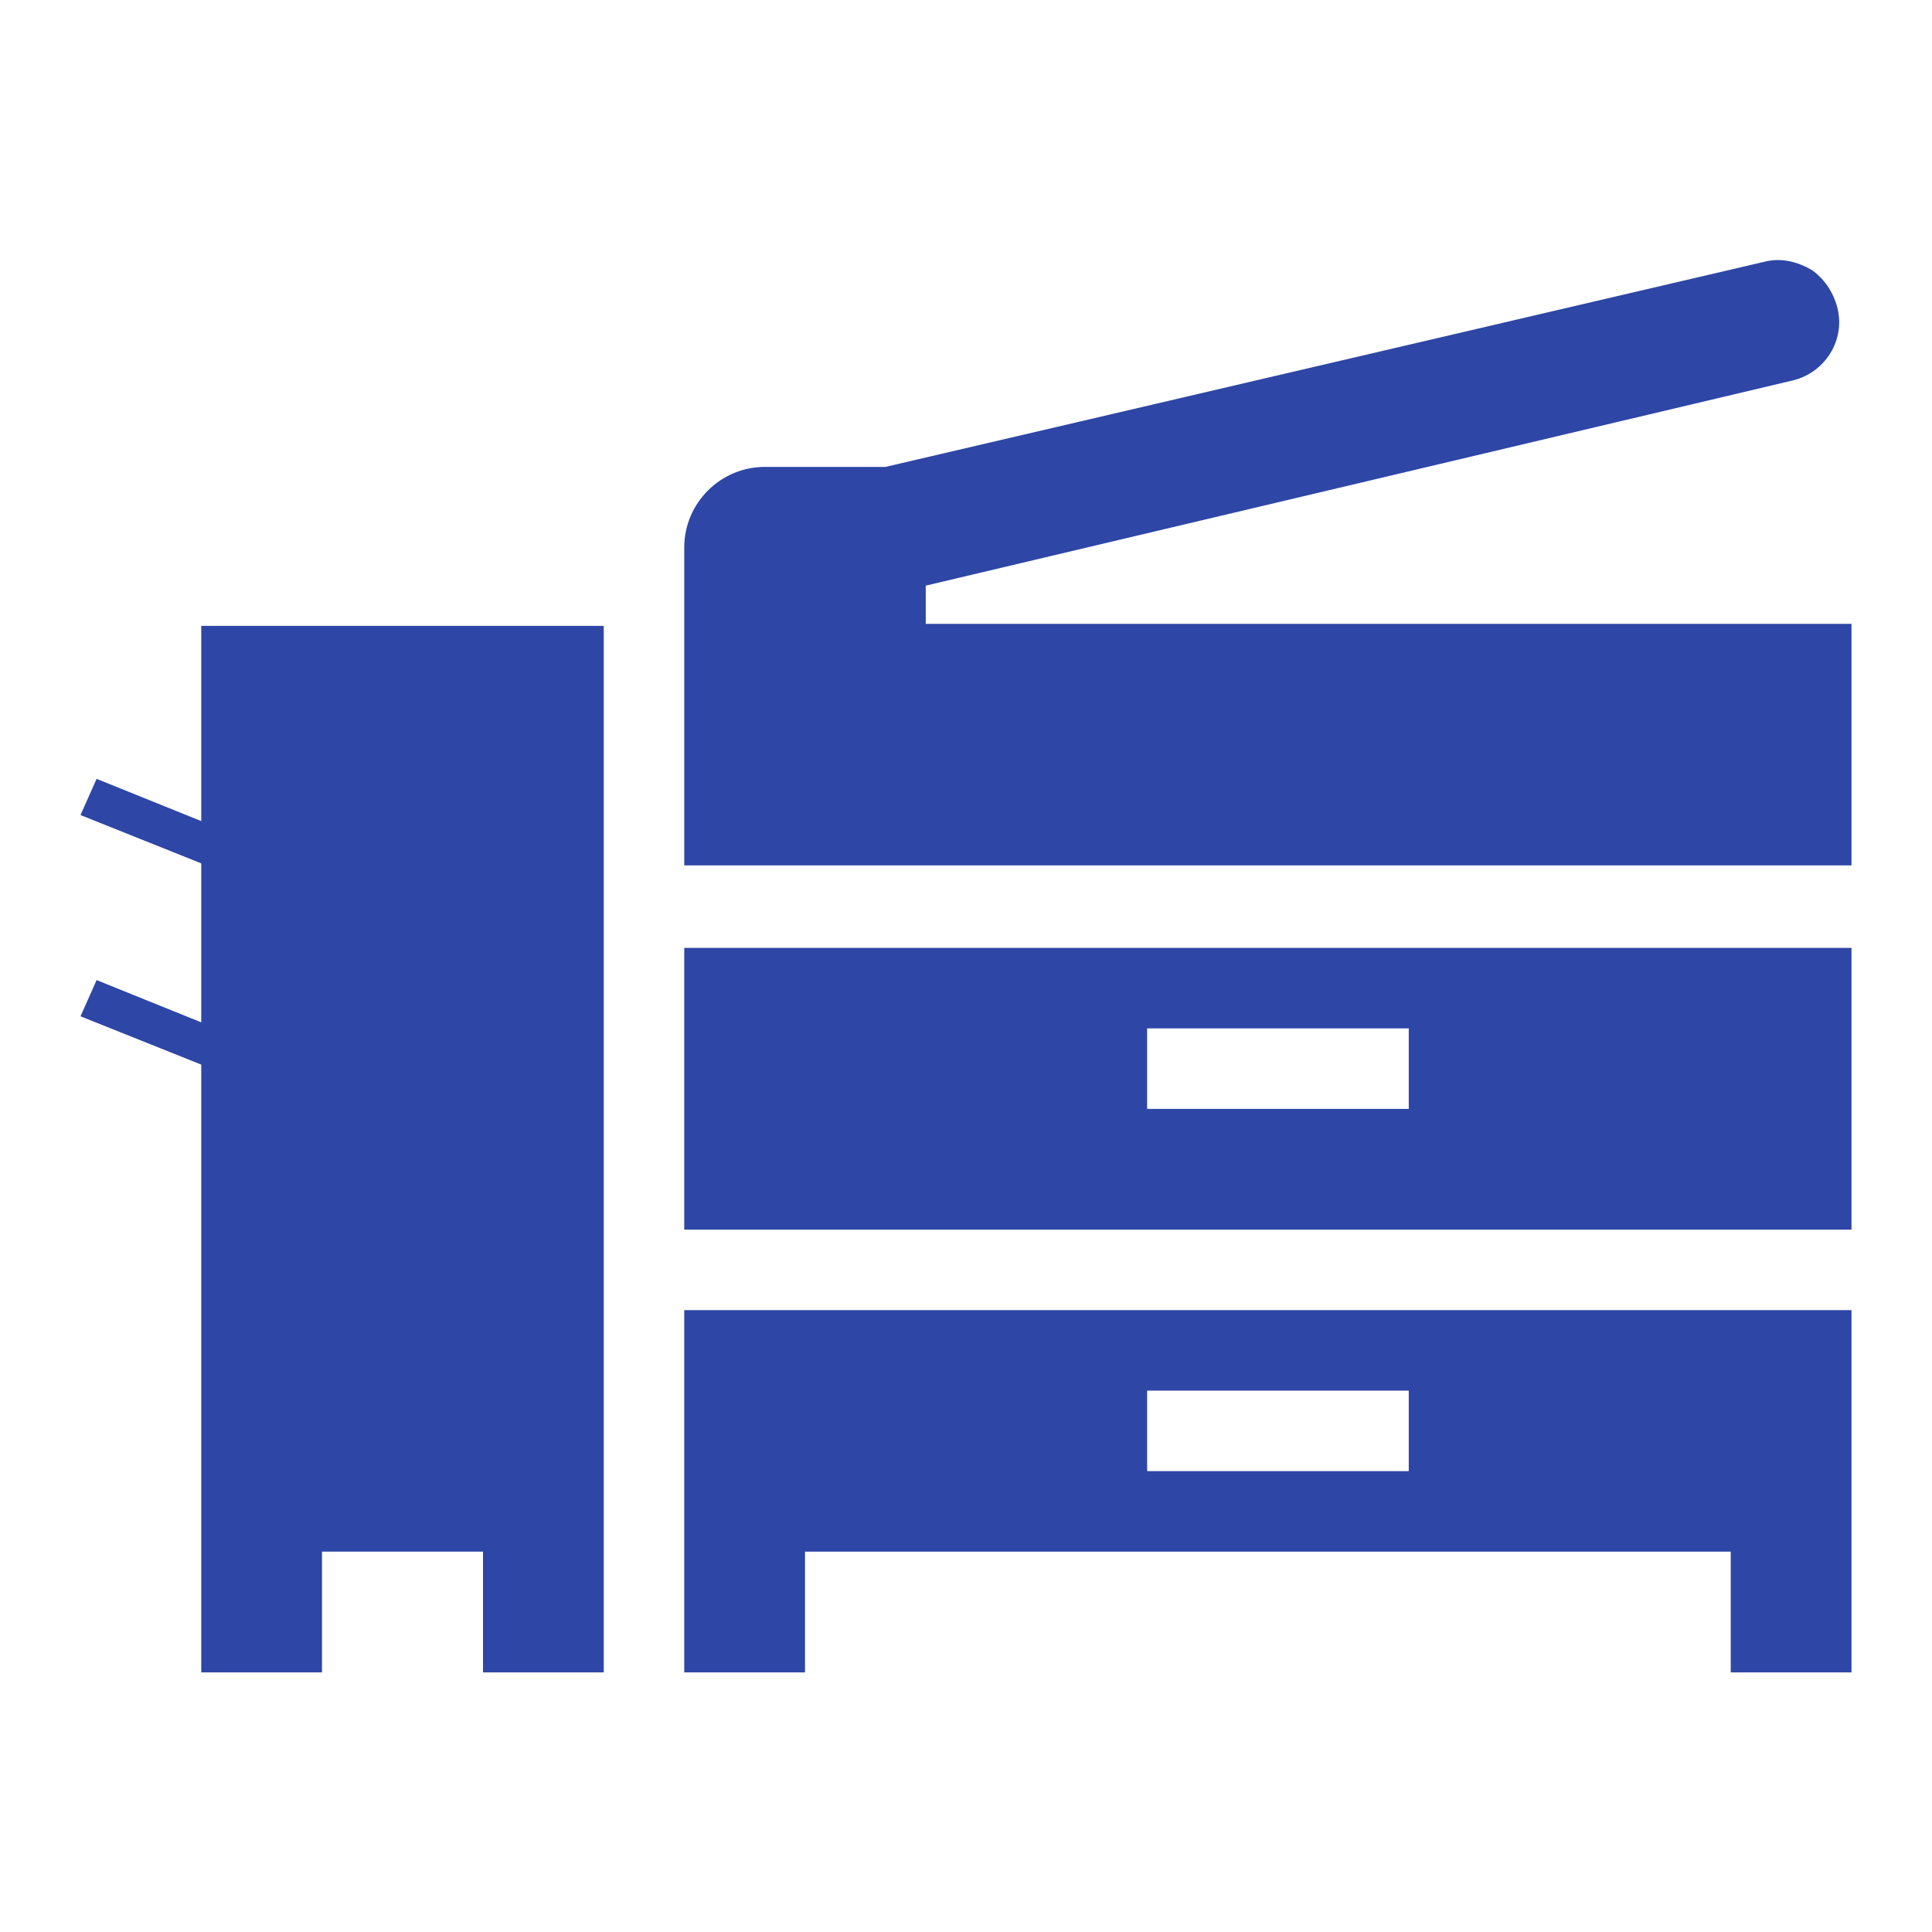 <svg width="96" height="96" xmlns="http://www.w3.org/2000/svg" xmlns:xlink="http://www.w3.org/1999/xlink" xml:space="preserve" overflow="hidden"><g transform="translate(-592 -312)"><path d="M602 352.8 596.8 350.7 596 352.5 602 354.9 602 362.8 596.8 360.7 596 362.5 602 364.9 602 389.1 602 395.1 608 395.1 608 389.1 616 389.1 616 395.1 622 395.1 622 389.1 622 343.1 602 343.1Z" fill="#2E46A5"/><path d="M649 363.1 662 363.1 662 367.1 649 367.1 649 363.1ZM626 373.1 684 373.1 684 359.1 626 359.1 626 373.1Z" fill="#2E46A5"/><path d="M649 381.1 662 381.1 662 385.1 649 385.1 649 381.1ZM626 389.1 626 395.1 632 395.1 632 389.1 678 389.1 678 395.1 684 395.1 684 377.1 626 377.1 626 389.1Z" fill="#2E46A5"/><path d="M638 341.1 681.1 330.9C682.7 330.5 683.7 328.9 683.3 327.3 683.1 326.5 682.6 325.8 682 325.4 681.3 325 680.5 324.8 679.7 325L636 335.2 630 335.2C627.8 335.2 626 337 626 339.2L626 355 684 355 684 343 638 343 638 341.1Z" fill="#2E46A5"/></g></svg>
